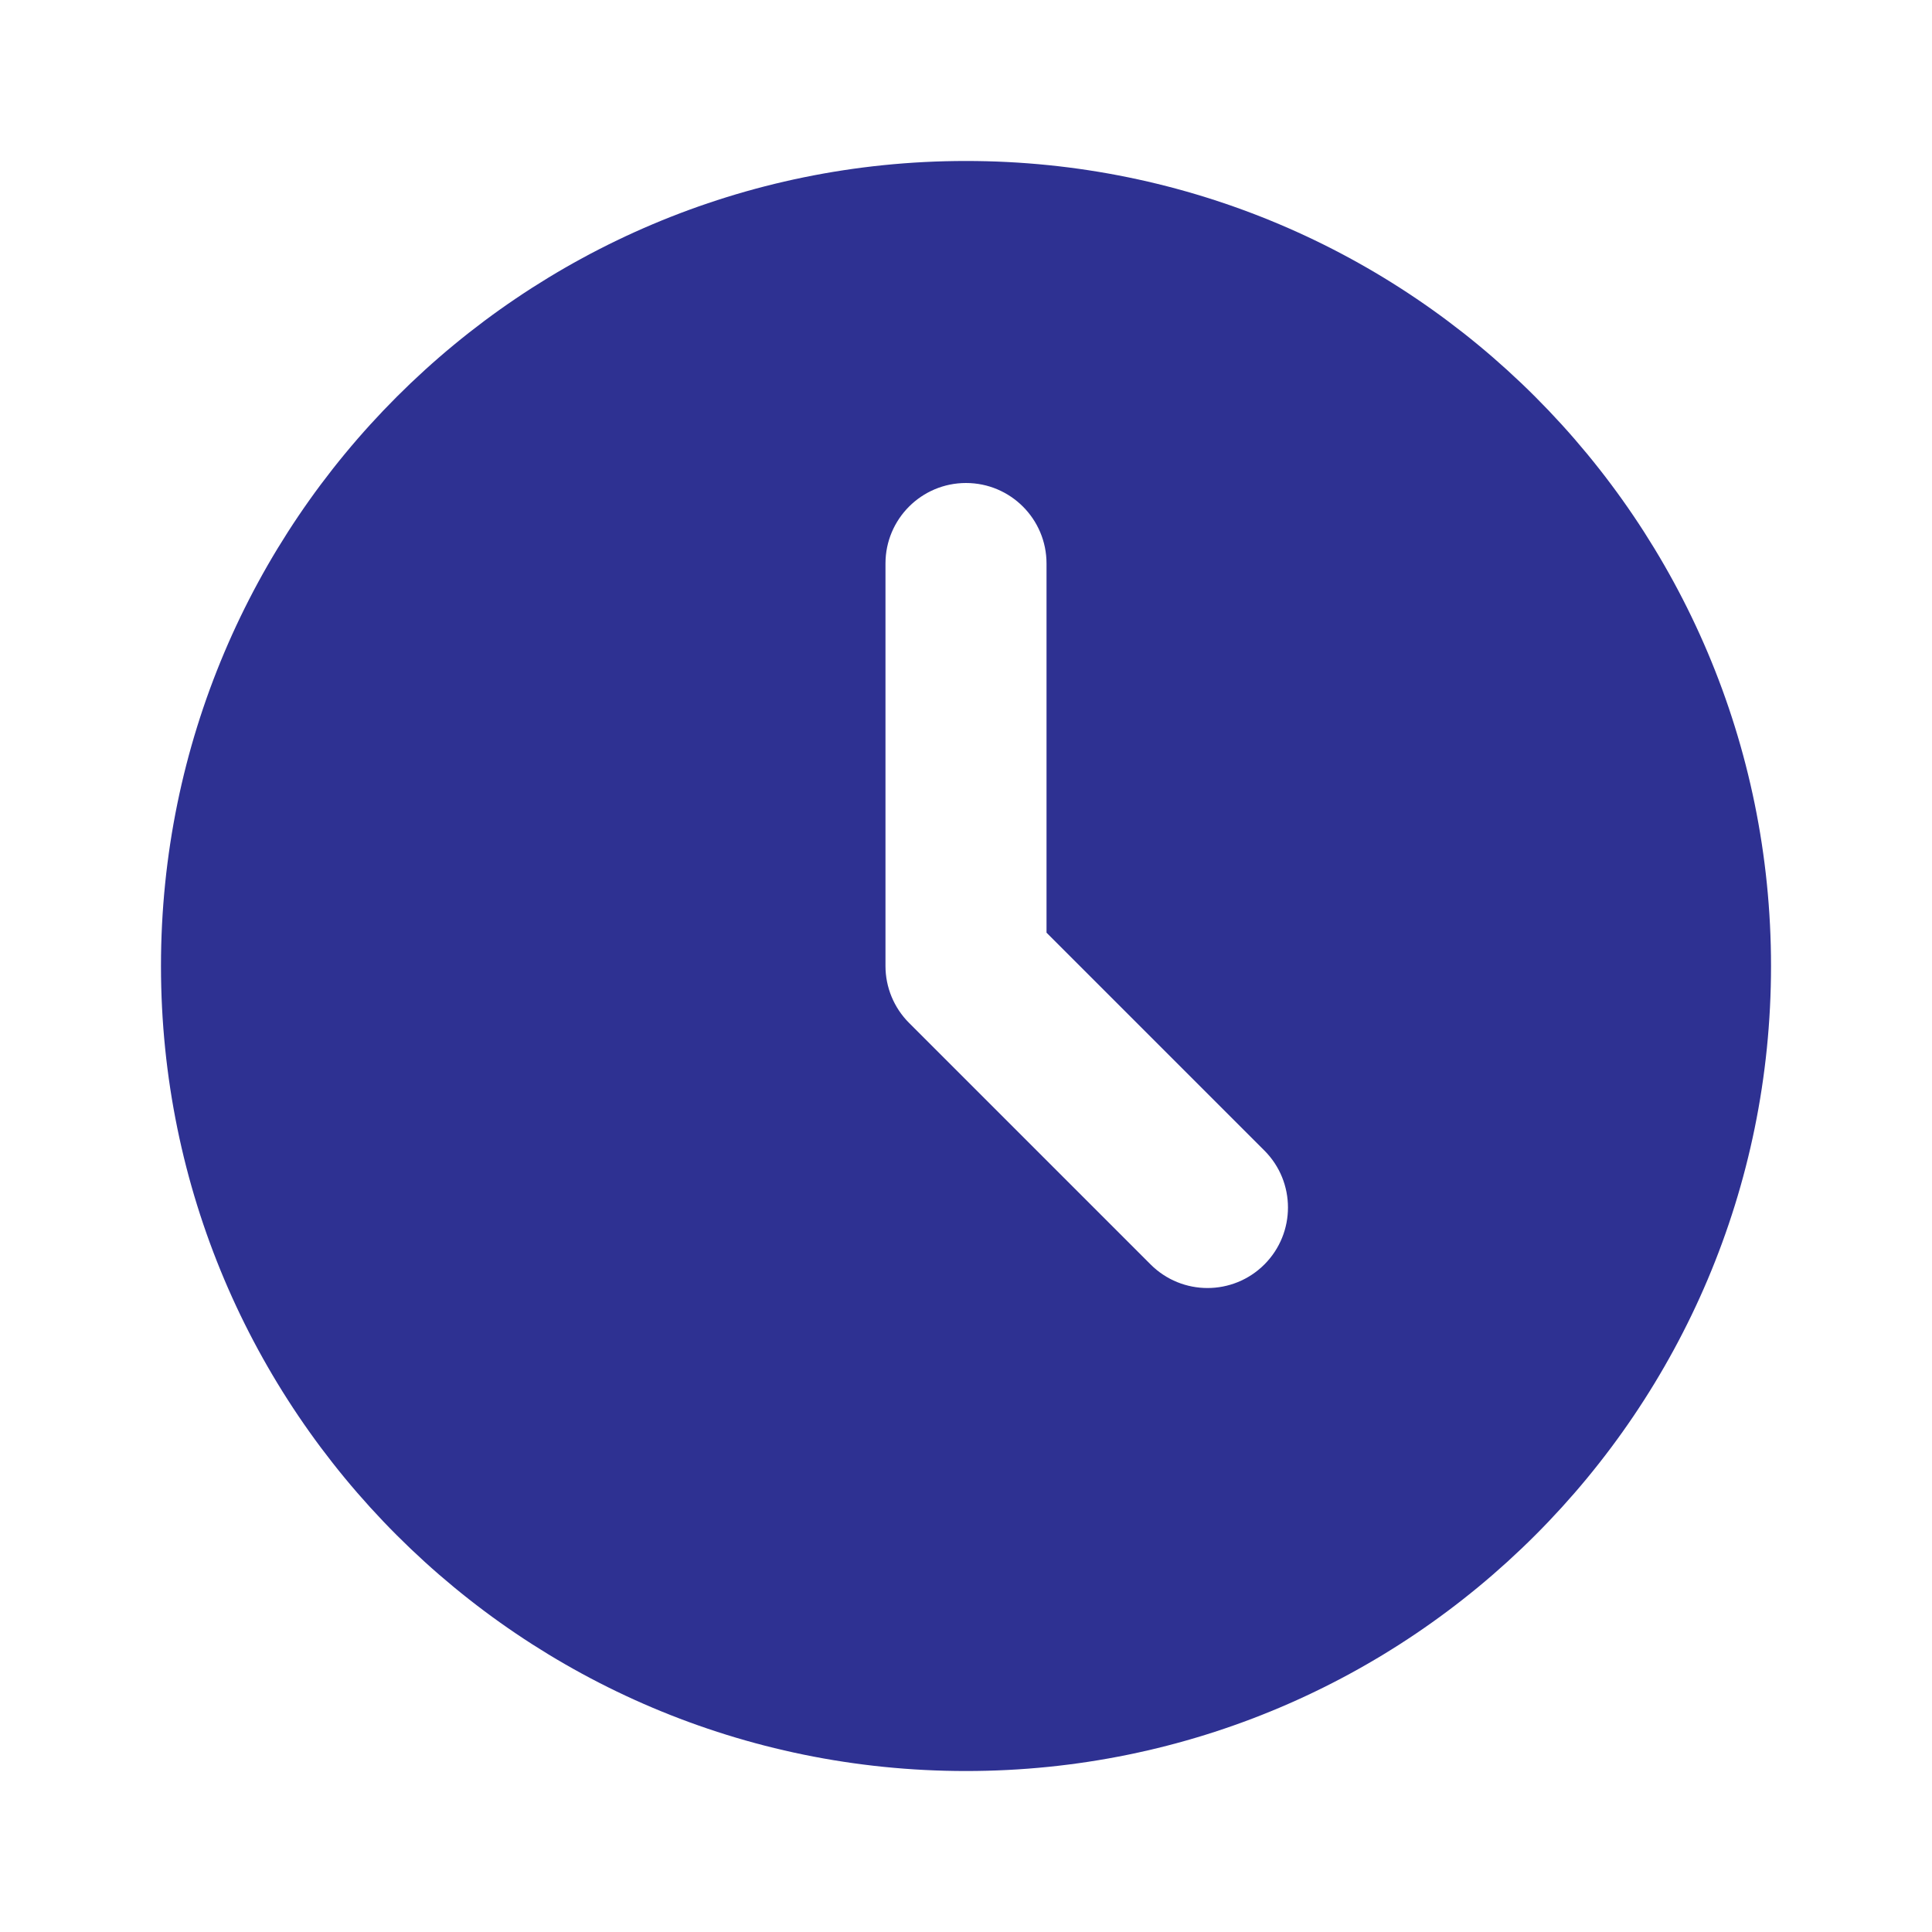 <svg width="28" height="28" viewBox="0 0 28 28" fill="none" xmlns="http://www.w3.org/2000/svg">
<g clip-path="url(#clip0_10905_12080)">
<path d="M14 2.333C20.443 2.333 25.667 7.557 25.667 14C25.667 20.443 20.443 25.667 14 25.667C7.557 25.667 2.333 20.443 2.333 14C2.333 7.557 7.557 2.333 14 2.333ZM14 7C13.356 7 12.833 7.522 12.833 8.167V14C12.833 14.309 12.956 14.606 13.175 14.825L16.675 18.325C17.131 18.781 17.869 18.781 18.325 18.325C18.78 17.869 18.78 17.131 18.325 16.675L15.167 13.517V8.167C15.167 7.522 14.644 7 14 7Z" fill="#2E3192"/>
</g>
<defs>
<clipPath id="clip0_10905_12080">
<rect width="28" height="28" fill="white"/>
</clipPath>
</defs>
</svg>
